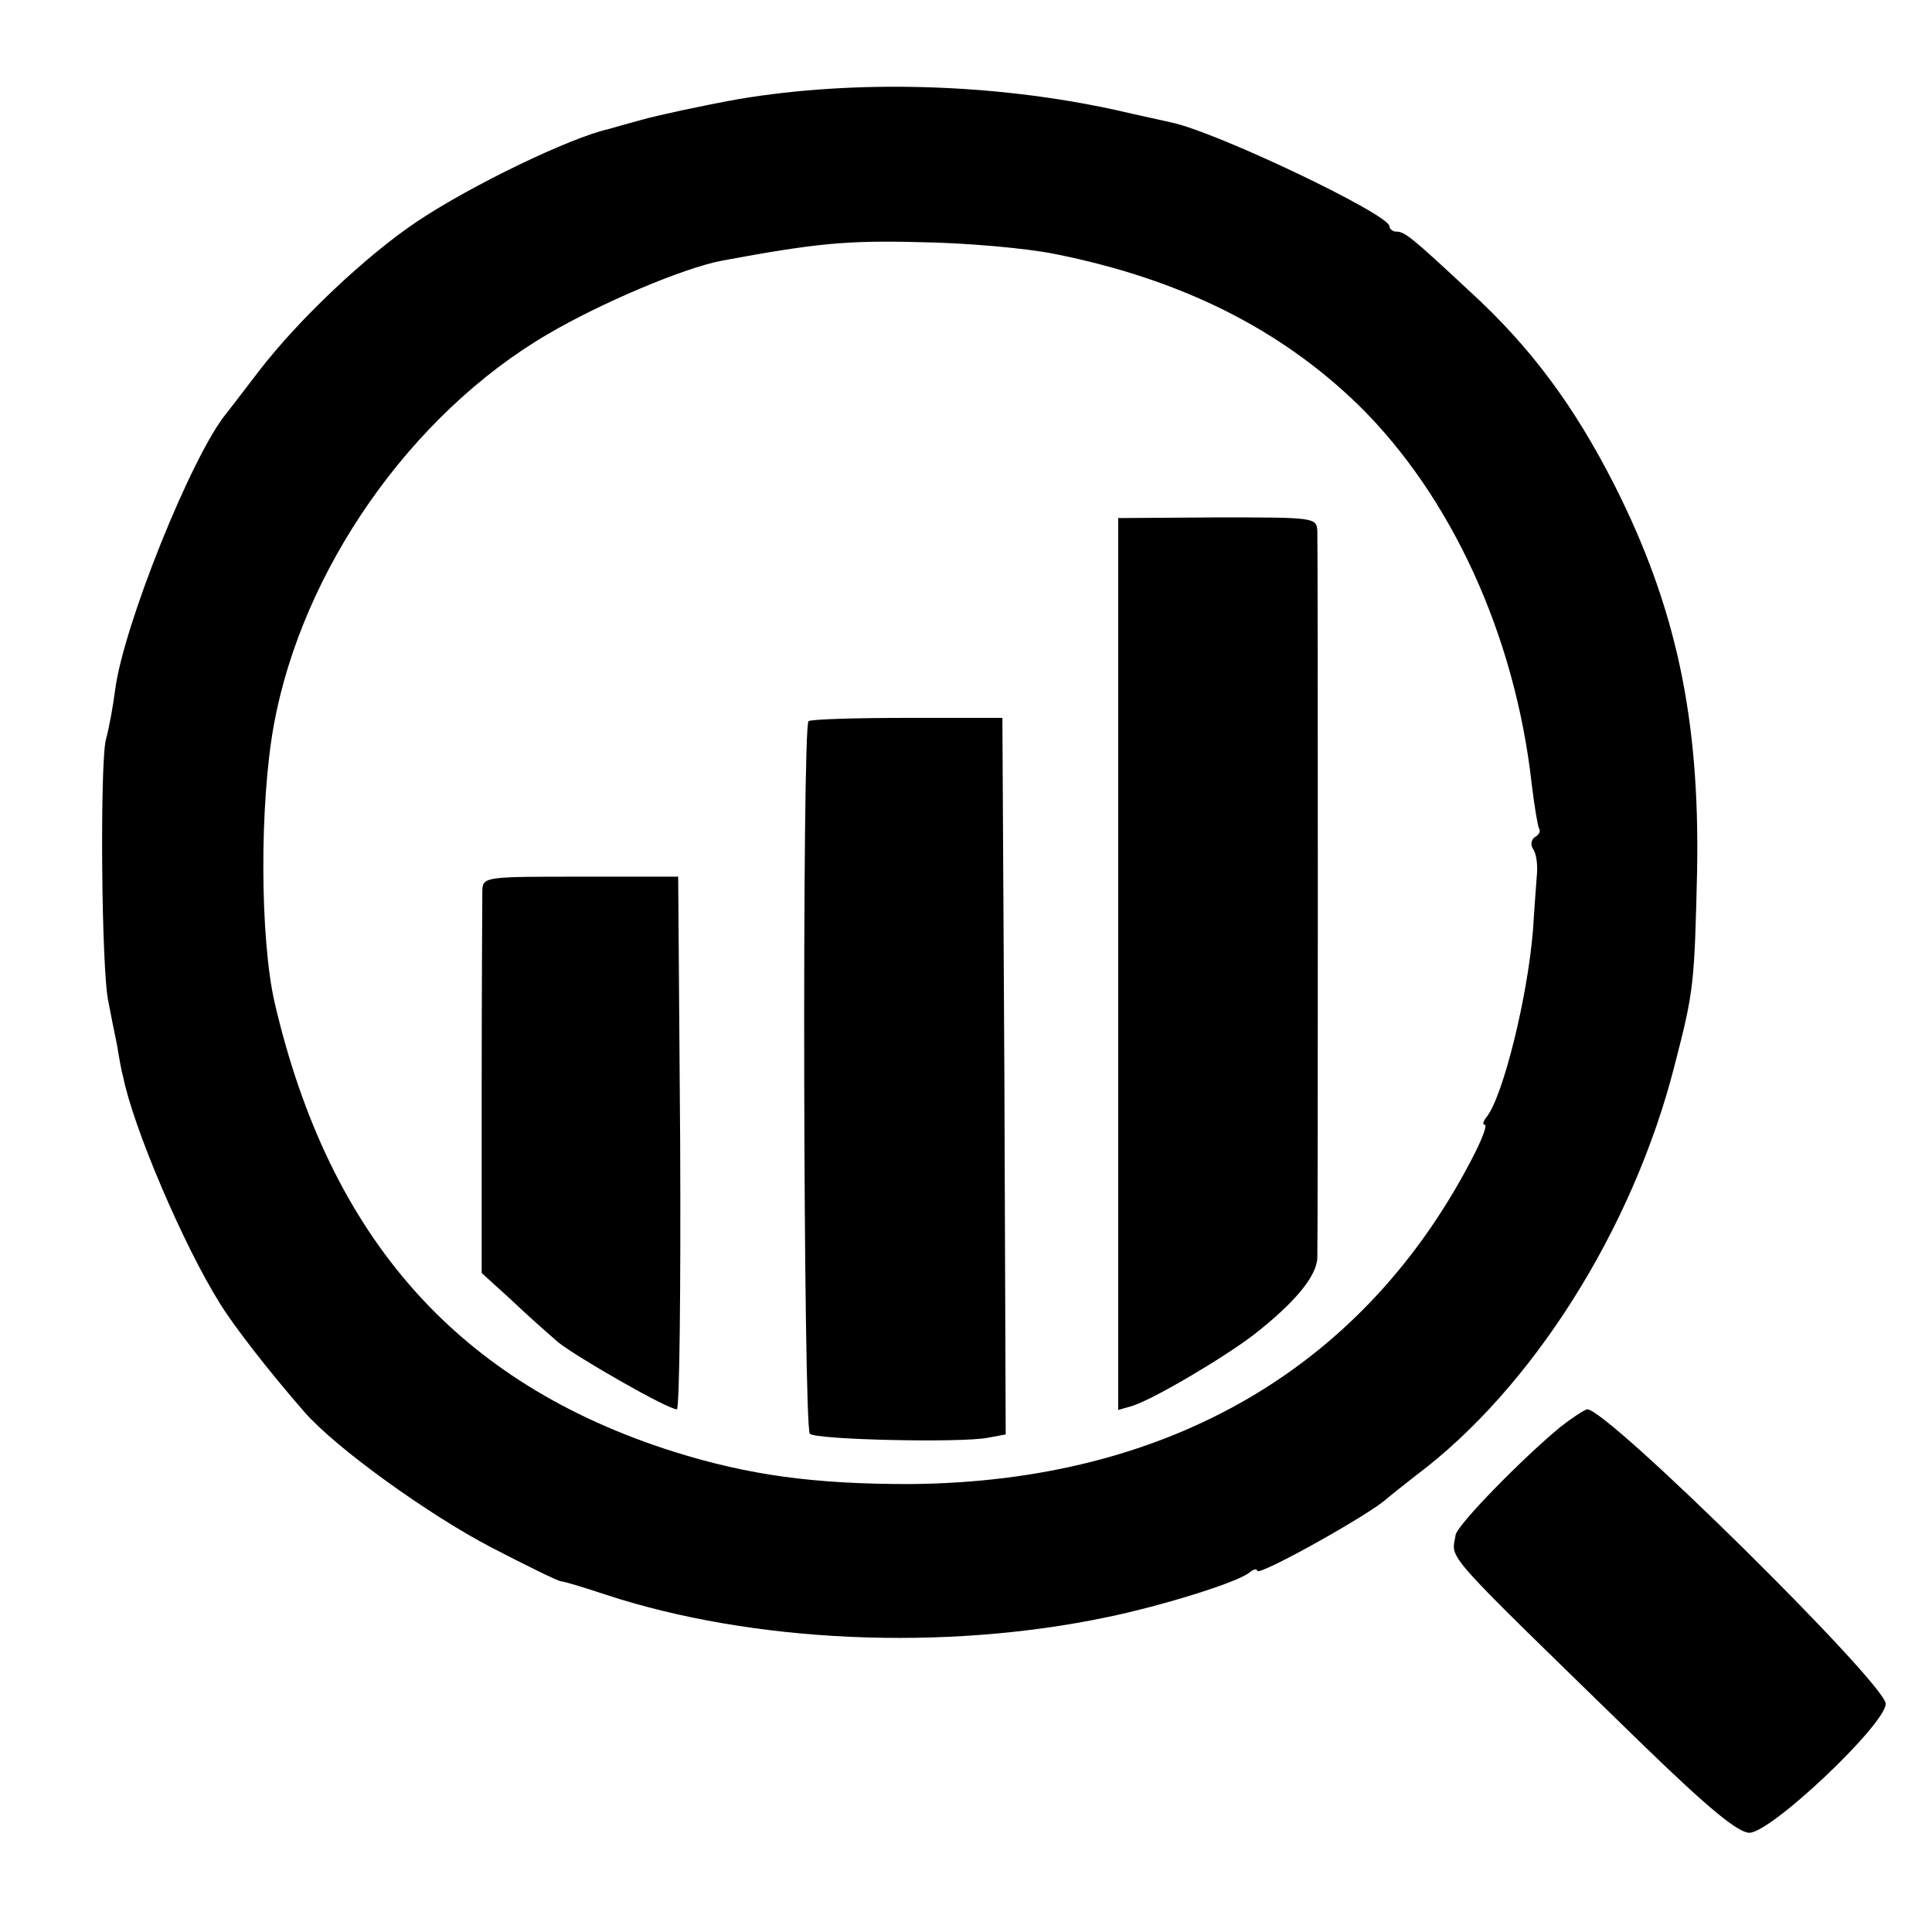 <?xml version="1.0" standalone="no"?>
<!DOCTYPE svg PUBLIC "-//W3C//DTD SVG 20010904//EN"
 "http://www.w3.org/TR/2001/REC-SVG-20010904/DTD/svg10.dtd">
<svg version="1.0" xmlns="http://www.w3.org/2000/svg"
 width="292pt" height="292pt" viewBox="0 0 292 292"
 preserveAspectRatio="xMidYMid meet">
<g transform="translate(0,292) scale(0.1,-0.1)"
fill="#000000" stroke="none">
<path d="M1115 2770 c-55 -10 -120 -24 -145 -31 -25 -7 -47 -13 -50 -14 -58
-13 -206 -84 -290 -140 -76 -51 -178 -147 -238 -225 -23 -30 -46 -60 -50 -65
-52 -63 -156 -322 -168 -418 -3 -23 -9 -57 -14 -75 -9 -36 -7 -350 4 -397 3
-16 9 -46 13 -65 3 -19 7 -41 9 -47 15 -76 91 -255 147 -344 21 -34 73 -101
127 -163 47 -54 187 -155 283 -205 54 -28 101 -51 105 -51 4 0 34 -9 67 -20
222 -73 512 -86 759 -34 82 17 195 52 214 67 6 5 12 7 12 3 0 -10 172 86 196
109 6 5 26 21 44 35 175 131 328 372 391 620 29 112 30 122 34 295 4 230 -32
398 -125 582 -61 120 -127 209 -219 293 -88 82 -98 90 -111 90 -5 0 -10 4 -10
8 0 18 -262 143 -330 157 -8 2 -46 10 -85 19 -183 40 -393 46 -570 16z m480
-234 c190 -38 340 -113 459 -229 140 -138 236 -348 261 -572 4 -33 9 -63 11
-67 3 -4 0 -10 -6 -13 -6 -4 -7 -12 -3 -18 5 -7 7 -23 6 -37 -1 -14 -4 -52 -6
-85 -8 -101 -45 -251 -70 -283 -5 -6 -7 -12 -3 -12 4 0 -3 -19 -15 -43 -164
-323 -462 -497 -854 -500 -144 0 -242 13 -357 49 -325 103 -520 322 -603 679
-22 97 -23 299 -1 420 43 234 207 469 414 590 80 47 205 100 263 111 140 26
189 31 299 28 69 -1 161 -9 205 -18z"/>
<path d="M1690 1463 l0 -674 21 6 c32 10 137 72 183 107 63 49 96 89 97 117 1
34 1 1069 0 1098 -1 21 -4 21 -151 21 l-150 -1 0 -674z"/>
<path d="M1222 1830 c-10 -7 -8 -1067 2 -1077 9 -9 228 -14 269 -6 l27 5 -2
542 -3 541 -143 0 c-79 0 -146 -2 -150 -5z"/>
<path d="M729 1575 c0 -11 -1 -146 -1 -299 l0 -280 44 -40 c24 -23 57 -52 72
-65 29 -23 165 -101 179 -101 4 0 6 181 5 402 l-3 403 -147 0 c-142 0 -148 0
-149 -20z"/>
<path d="M2358 763 c-57 -47 -156 -148 -158 -163 -6 -39 -27 -15 284 -318 98
-95 143 -132 160 -132 33 0 206 164 206 195 0 30 -420 445 -451 445 -3 0 -22
-12 -41 -27z"/>
</g>
</svg>
